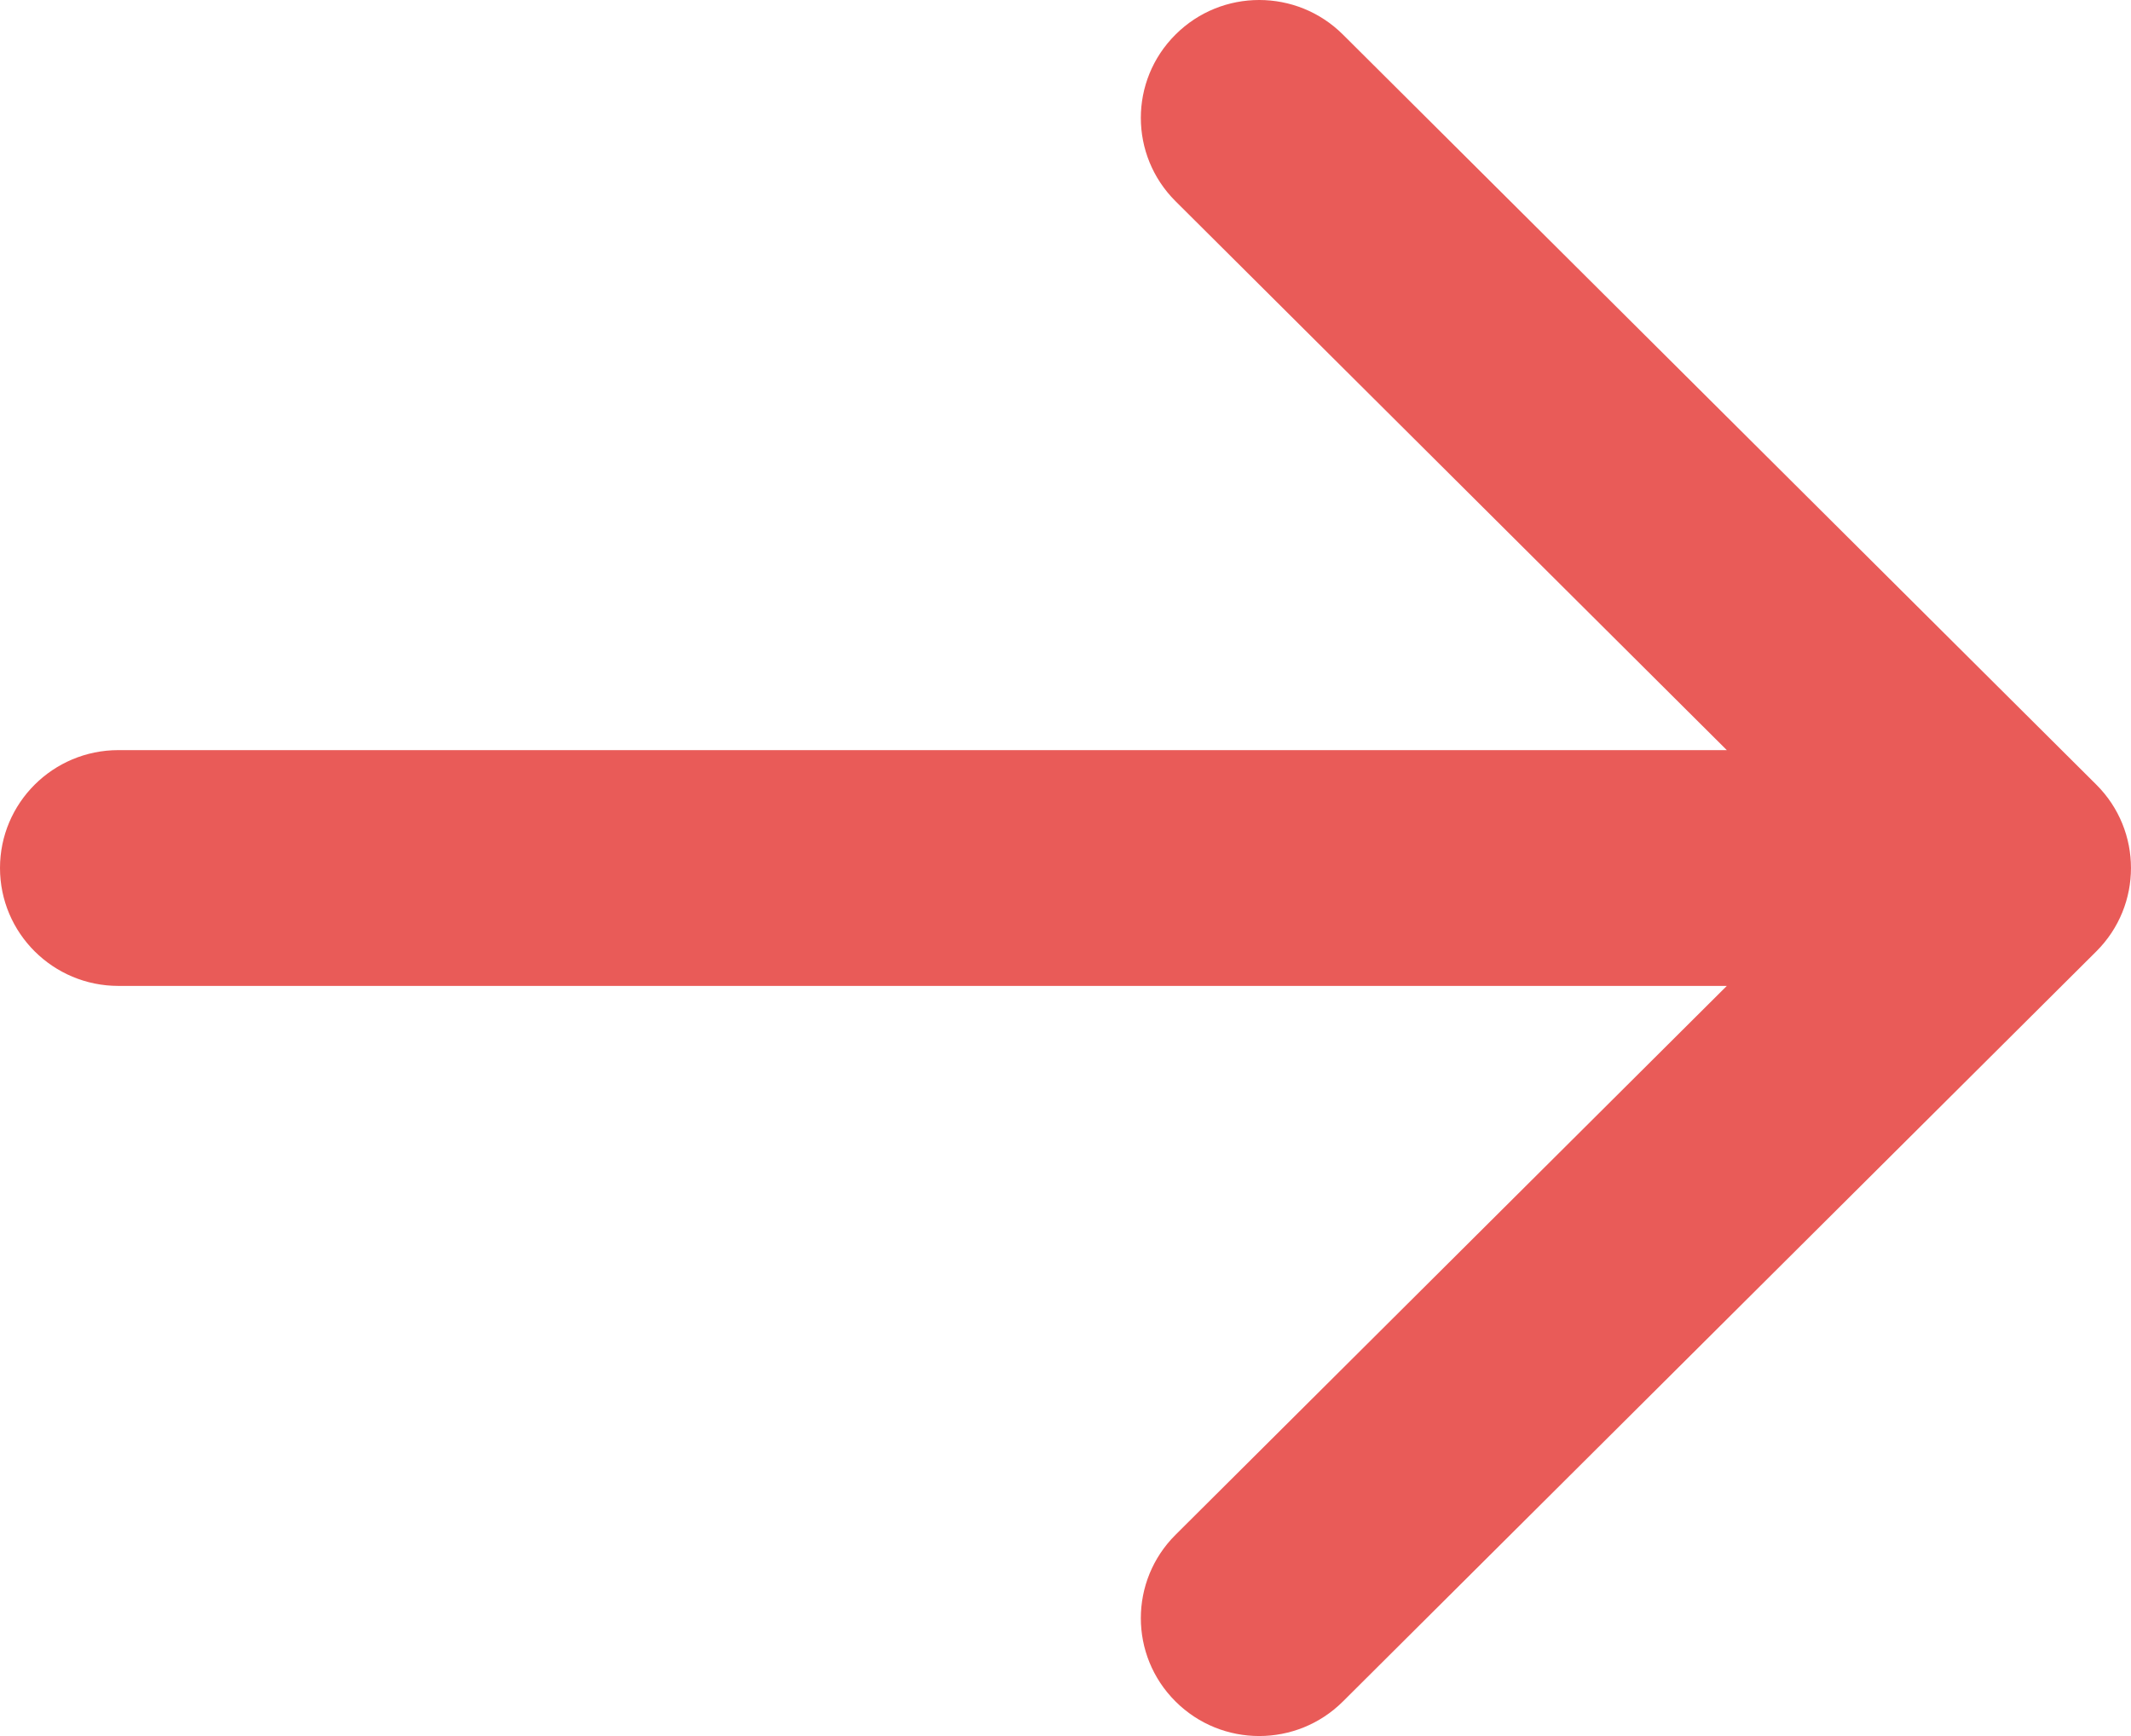 <svg width="27" height="22" viewBox="0 0 27 22" fill="none" xmlns="http://www.w3.org/2000/svg">
<path d="M14.894 0.438C15.479 -0.146 16.429 -0.146 17.015 0.438L26.561 9.944C27.146 10.527 27.146 11.473 26.561 12.056L17.015 21.562C16.429 22.146 15.479 22.146 14.894 21.562C14.308 20.979 14.308 20.034 14.894 19.45L21.879 12.494L1.5 12.494C0.672 12.494 -1.03377e-06 11.825 -9.6165e-07 11C-8.89527e-07 10.175 0.672 9.506 1.5 9.506L21.879 9.506L14.894 2.55C14.308 1.966 14.308 1.021 14.894 0.438Z" fill="#E95B58"/>
</svg>
